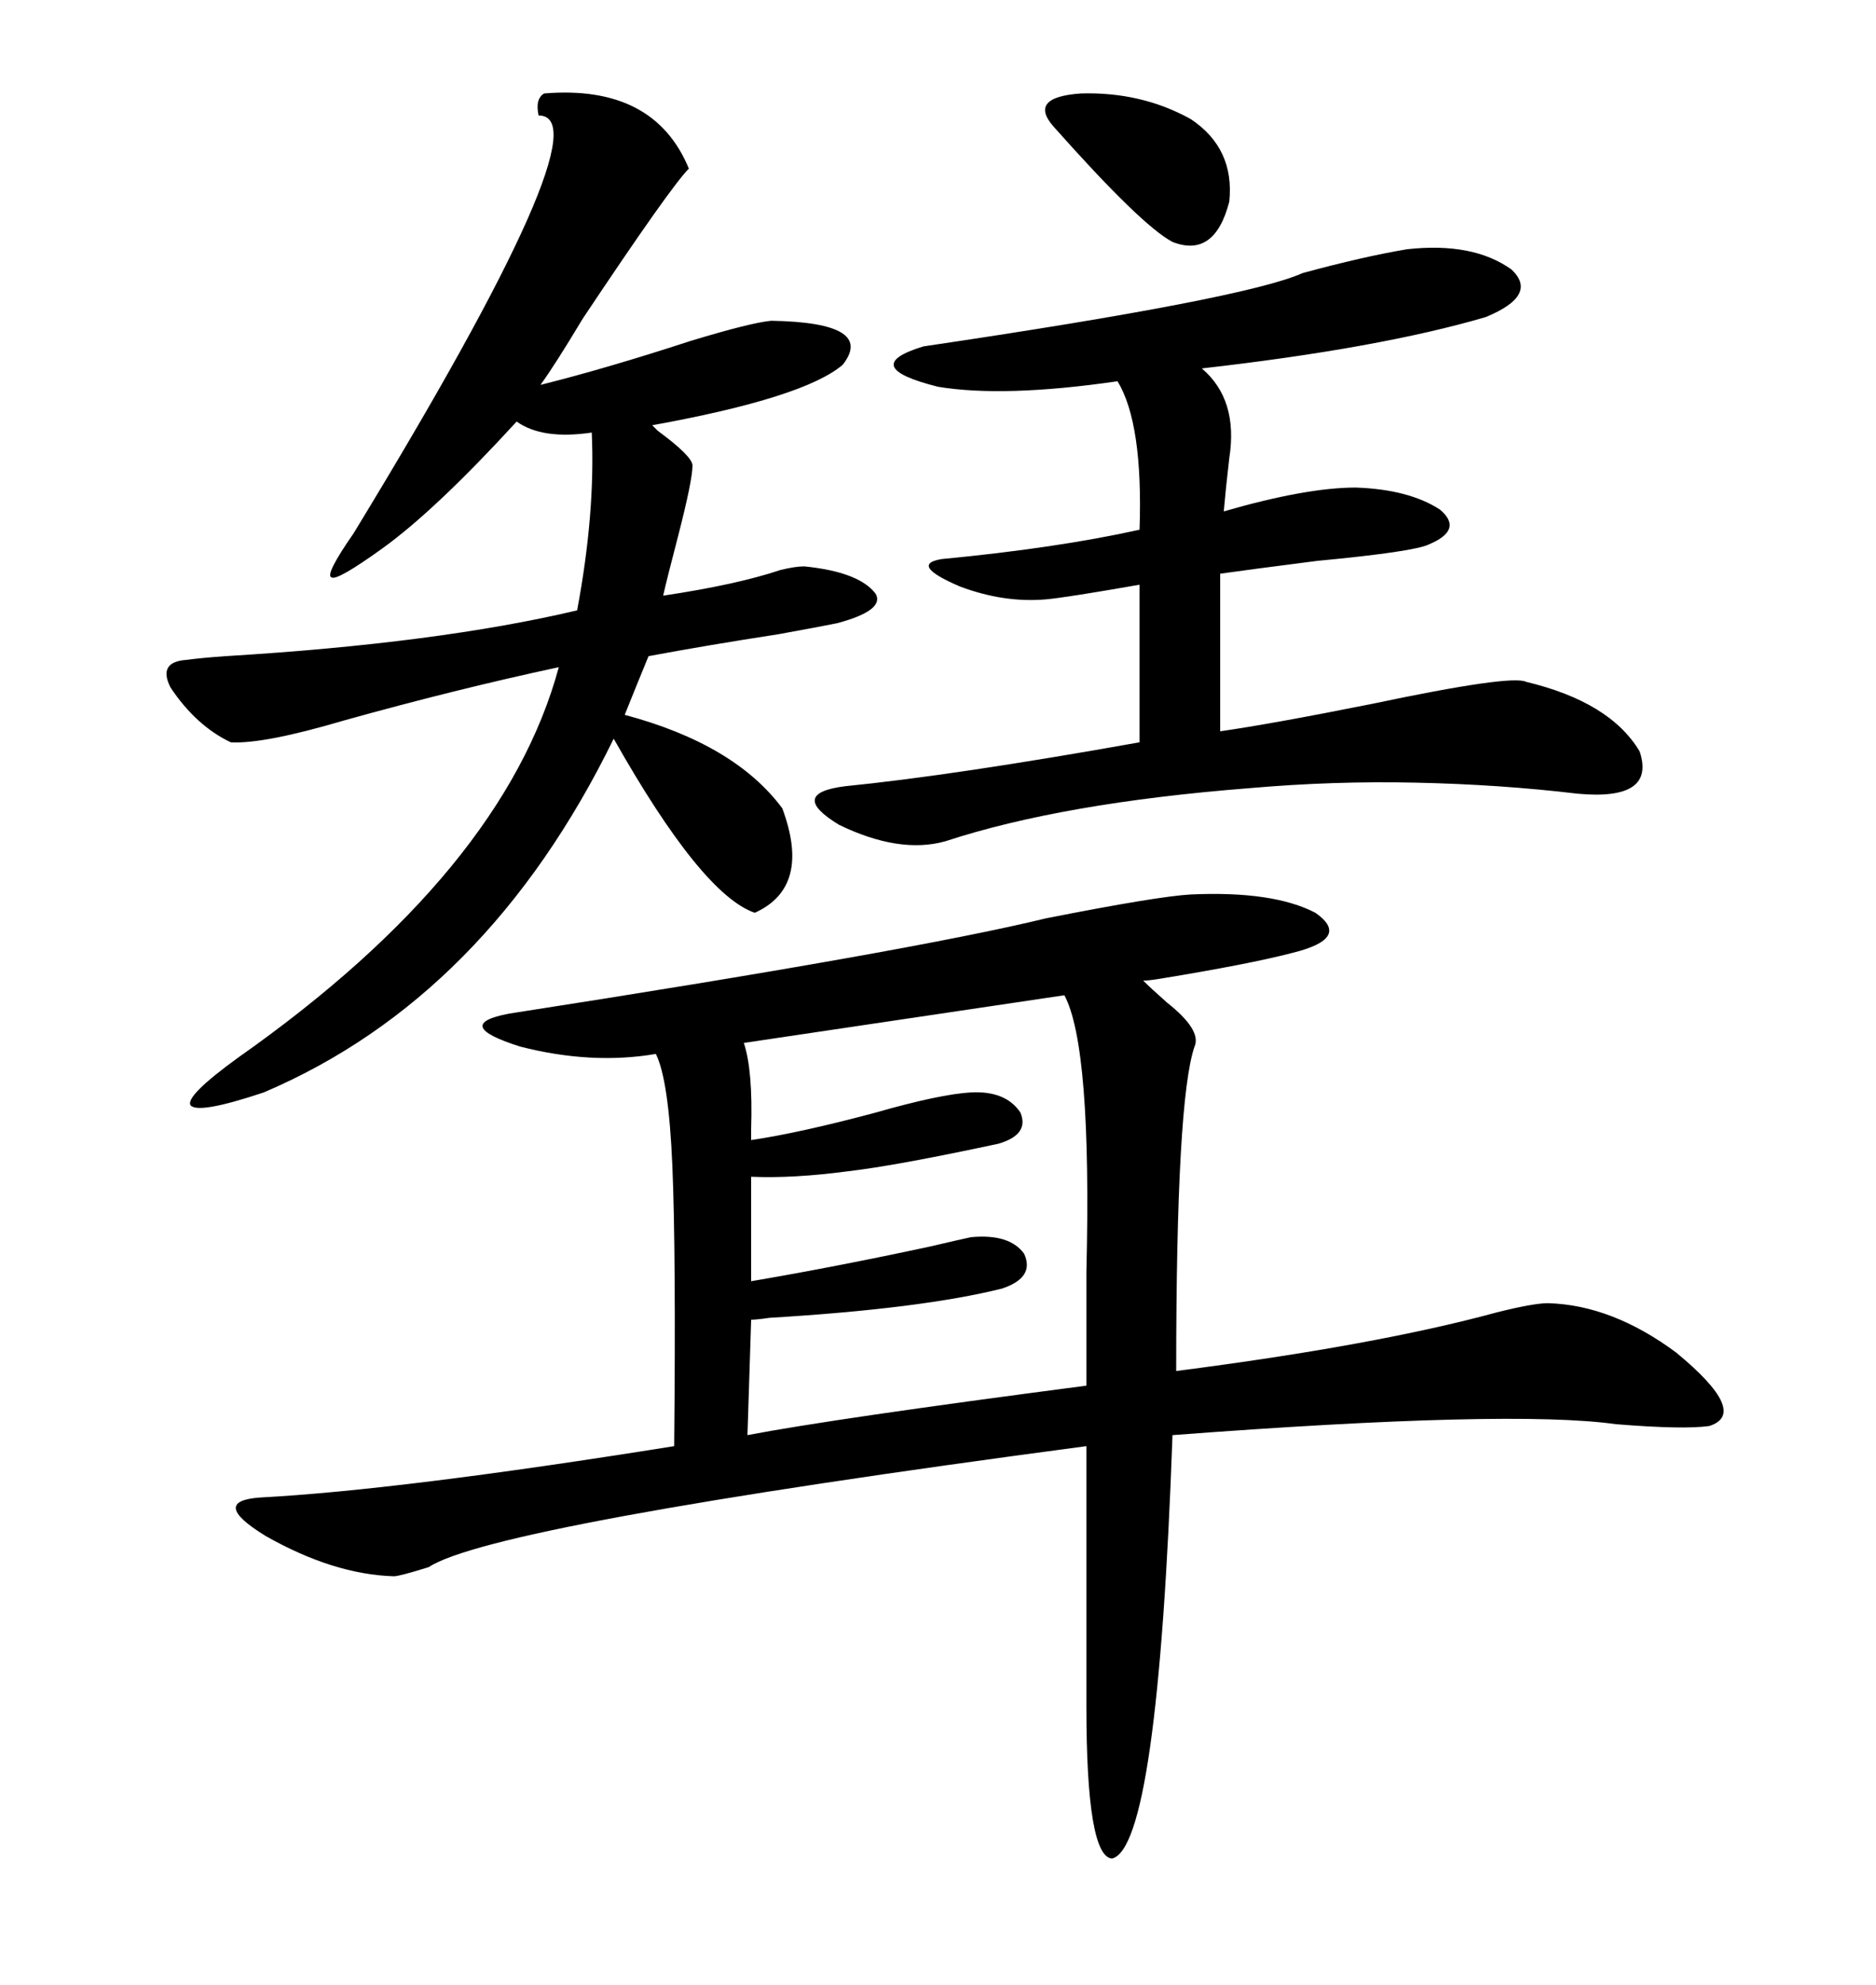 <svg xmlns="http://www.w3.org/2000/svg" xmlns:xlink="http://www.w3.org/1999/xlink" width="300" height="317.285"><path d="M190.43 142.97L190.43 142.97Q203.61 142.38 210.35 145.90L210.35 145.90Q216.21 150 206.54 152.34L206.54 152.34Q199.80 154.10 185.45 156.45L185.45 156.45Q183.69 156.74 182.81 156.74L182.81 156.74Q183.98 157.91 186.62 160.25L186.62 160.25Q192.19 164.65 191.02 167.29L191.02 167.29Q188.09 175.78 188.09 219.14L188.09 219.14Q220.02 215.04 239.36 209.77L239.36 209.77Q245.21 208.30 247.56 208.30L247.56 208.30Q257.81 208.59 268.07 216.21L268.07 216.21Q279.79 225.88 273.34 227.93L273.34 227.93Q269.24 228.52 258.40 227.64L258.40 227.64Q241.70 225.29 187.50 229.39L187.50 229.39Q185.16 295.31 177.83 297.07L177.83 297.07Q173.73 296.78 173.73 272.75L173.73 272.75L173.73 231.15Q78.81 243.75 68.55 250.49L68.55 250.49Q63.87 251.95 62.99 251.95L62.99 251.95Q53.32 251.66 42.48 245.51L42.48 245.51Q33.40 239.94 41.60 239.36L41.60 239.36Q63.87 238.18 107.81 231.15L107.81 231.15Q108.11 200.39 107.52 186.33L107.52 186.33Q106.93 172.56 104.88 168.46L104.88 168.46Q94.63 170.21 83.20 167.29L83.20 167.29Q72.07 163.77 81.45 162.01L81.45 162.01Q145.61 152.05 167.29 146.78L167.29 146.78Q185.16 143.26 190.43 142.97ZM87.01 14.94L87.01 14.94Q104.59 13.48 110.16 26.95L110.16 26.95Q107.23 29.88 93.16 50.98L93.16 50.98Q88.77 58.30 86.43 61.52L86.43 61.52Q96.97 58.89 110.45 54.49L110.45 54.49Q120.12 51.56 123.34 51.27L123.34 51.27Q140.04 51.56 134.77 58.30L134.77 58.30Q128.61 63.57 104.30 67.97L104.30 67.97Q104.30 67.97 105.18 68.85L105.18 68.85Q110.74 72.95 110.74 74.41L110.74 74.41Q110.74 76.76 108.40 85.84L108.40 85.84Q106.64 92.58 106.05 95.21L106.05 95.21Q117.77 93.46 124.80 91.11L124.80 91.11Q127.15 90.53 128.61 90.53L128.61 90.53Q137.40 91.41 140.04 94.92L140.04 94.92Q141.50 97.56 133.89 99.61L133.89 99.61Q130.96 100.20 124.51 101.37L124.51 101.37Q113.09 103.13 103.71 104.88L103.71 104.88Q101.66 109.86 99.90 114.26L99.90 114.26Q117.48 118.95 125.10 129.20L125.10 129.20Q129.79 141.80 120.70 145.90L120.70 145.90Q112.21 142.97 98.14 118.07L98.14 118.07Q77.93 159.38 42.19 174.61L42.19 174.61Q31.64 178.13 30.47 176.66L30.47 176.66Q29.59 175.20 38.09 169.04L38.09 169.04Q80.57 139.16 89.36 106.64L89.36 106.64Q72.95 110.16 55.08 115.14L55.08 115.14Q42.19 118.95 36.91 118.65L36.91 118.65Q31.35 116.02 27.25 109.86L27.25 109.86Q25.20 105.76 29.88 105.47L29.88 105.47Q31.93 105.18 36.04 104.88L36.04 104.88Q70.02 102.83 92.29 97.56L92.29 97.56Q95.21 82.03 94.63 69.14L94.63 69.14Q86.72 70.31 82.62 67.38L82.62 67.38Q69.73 81.45 61.23 87.60L61.23 87.60Q53.91 92.87 53.03 92.29L53.03 92.29Q51.86 91.99 56.54 85.25L56.54 85.25Q97.27 18.46 86.13 18.46L86.13 18.46Q85.55 15.82 87.01 14.94ZM225 39.84L225 39.84Q235.55 38.67 241.70 43.07L241.70 43.07Q246.09 47.17 237.60 50.68L237.60 50.68Q220.61 55.66 192.19 58.89L192.19 58.89Q198.05 63.87 196.58 73.24L196.58 73.24Q196.00 78.22 195.70 81.74L195.70 81.74Q208.89 77.93 216.80 77.93L216.80 77.93Q225.29 78.22 230.27 81.45L230.27 81.45Q234.08 84.67 228.52 87.01L228.52 87.01Q226.17 88.18 210.64 89.65L210.64 89.65Q199.22 91.11 195.12 91.70L195.12 91.70L195.12 116.89Q203.32 115.72 219.43 112.50L219.43 112.50Q241.70 107.81 244.04 108.98L244.04 108.98Q257.52 112.21 262.21 120.12L262.21 120.12Q264.84 128.03 252.25 126.86L252.25 126.86Q239.94 125.39 226.46 125.10L226.46 125.10Q213.28 124.80 199.80 125.98L199.80 125.98Q169.92 128.32 151.17 134.47L151.17 134.47Q143.85 136.52 134.18 131.84L134.18 131.84Q125.98 126.86 135.06 125.68L135.06 125.68Q152.64 123.93 182.23 118.65L182.23 118.65L182.23 93.46Q170.51 95.51 167.29 95.80L167.29 95.80Q160.55 96.39 153.52 93.75L153.52 93.75Q145.31 90.23 150.59 89.36L150.59 89.36Q169.04 87.60 182.23 84.67L182.23 84.67Q182.81 67.68 178.71 60.94L178.71 60.94Q160.55 63.57 150 61.82L150 61.82Q137.11 58.59 147.66 55.37L147.66 55.37Q199.22 47.75 208.30 43.65L208.30 43.65Q217.97 41.02 225 39.84ZM170.21 159.08L170.21 159.08L118.95 166.70Q120.41 171.09 120.12 180.47L120.12 180.47Q120.12 181.64 120.12 182.23L120.12 182.23Q128.03 181.05 140.04 177.83L140.04 177.83Q150.29 174.90 155.27 174.61L155.27 174.61Q160.84 174.32 163.18 177.83L163.18 177.83Q164.65 181.35 159.67 182.81L159.67 182.81Q143.26 186.33 135.64 187.21L135.64 187.21Q126.86 188.38 120.12 188.09L120.12 188.09L120.12 204.79Q133.89 202.44 148.83 199.22L148.83 199.22Q153.81 198.05 155.27 197.75L155.27 197.75Q161.43 197.17 163.77 200.39L163.77 200.39Q165.53 204.20 160.25 205.96L160.25 205.96Q147.36 209.18 123.05 210.64L123.05 210.64Q121.00 210.94 120.12 210.94L120.12 210.94L119.53 229.39Q133.30 226.76 173.73 221.48L173.73 221.48Q173.73 214.75 173.73 203.32L173.73 203.32Q174.61 167.29 170.21 159.08ZM168.46 20.21L168.46 20.21Q164.36 15.53 172.85 14.94L172.85 14.94Q182.52 14.65 190.43 19.04L190.43 19.04Q197.46 23.73 196.58 32.23L196.58 32.23Q194.24 41.31 187.50 38.67L187.50 38.67Q182.52 36.04 168.46 20.21Z"/></svg>